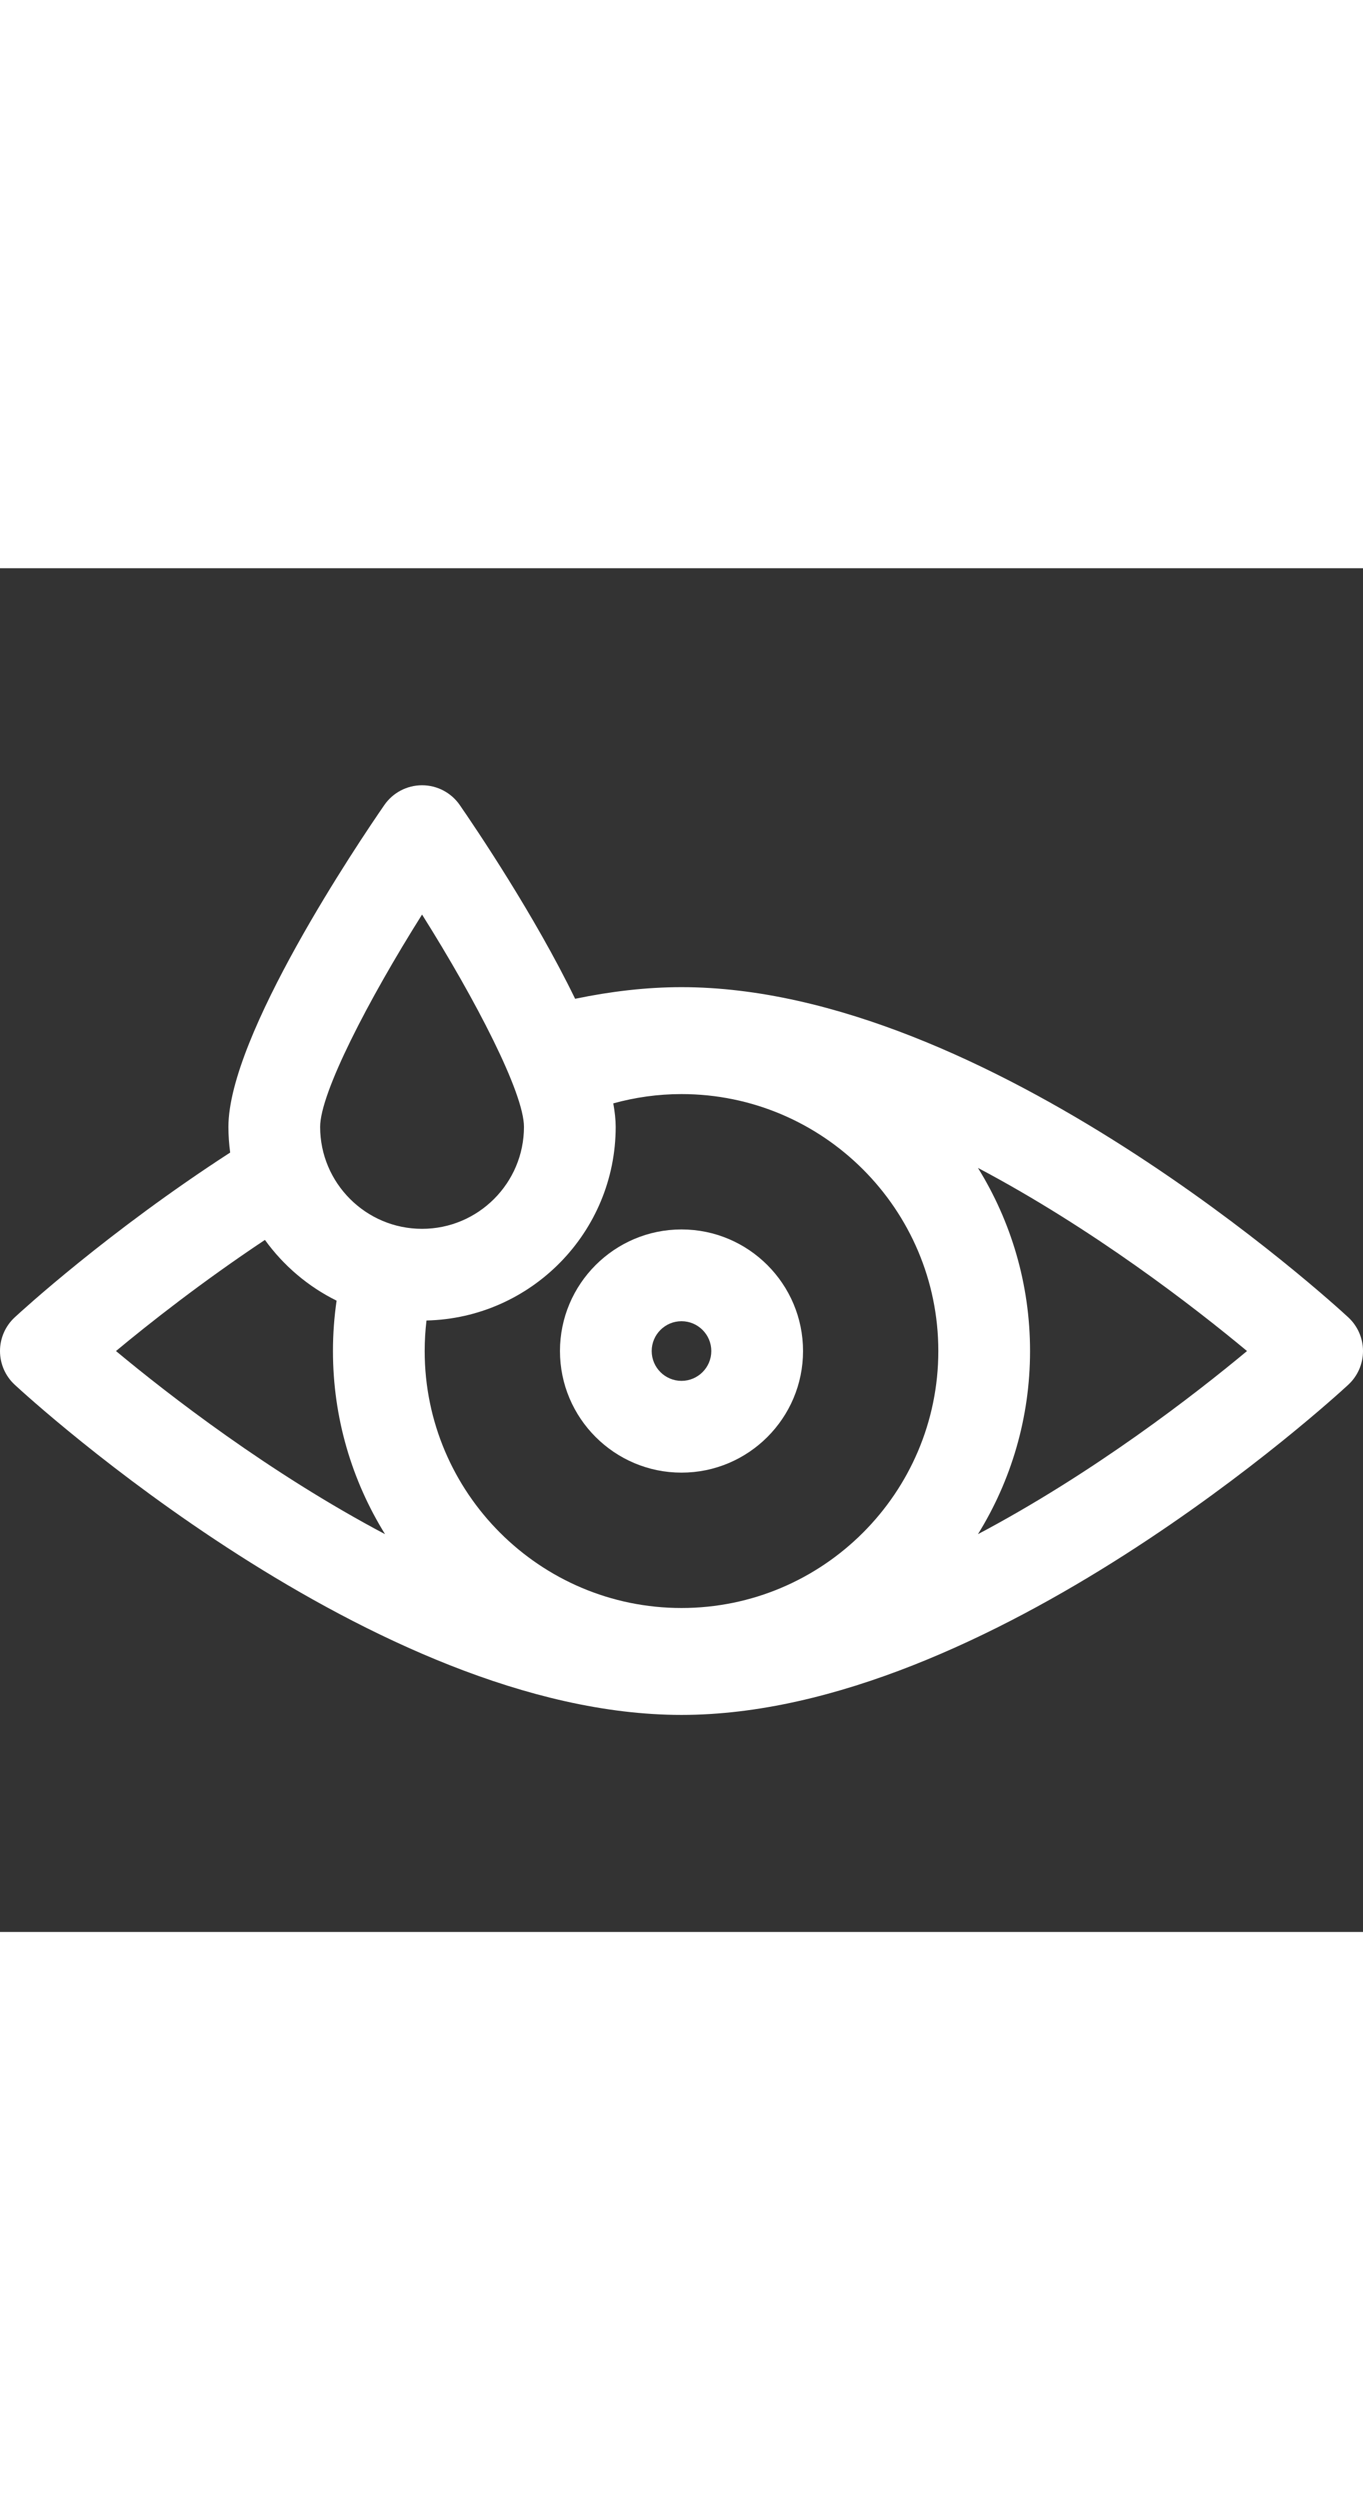<?xml version="1.0" encoding="iso-8859-1"?>
<!-- Generator: Adobe Illustrator 18.0.0, SVG Export Plug-In . SVG Version: 6.00 Build 0)  -->
<!DOCTYPE svg PUBLIC "-//W3C//DTD SVG 1.1//EN" "http://www.w3.org/Graphics/SVG/1.1/DTD/svg11.dtd">
<svg version="1.1" id="Capa_1" xmlns="http://www.w3.org/2000/svg" xmlns:xlink="http://www.w3.org/1999/xlink" fill="#fff" width="60" height="110" x="0px" y="0px"
	 viewBox="0 0 297 297" style="enable-background:new 0 0 297 297;" xml:space="preserve">
<rect x="0" y="0" width="297" height="297" fill="#333333" stroke="none"/>
<g>
	<path d="M148.5,144.003c-14.603,0-26.482,11.88-26.482,26.482c0,14.603,11.88,26.482,26.482,26.482s26.482-11.88,26.482-26.482
		C174.982,155.883,163.103,144.003,148.5,144.003z M148.5,176.981c-3.582,0-6.496-2.914-6.496-6.496
		c0-3.582,2.914-6.496,6.496-6.496s6.496,2.914,6.496,6.496C154.996,174.067,152.082,176.981,148.5,176.981z"/>
	<path d="M293.798,163.154c-3.17-2.937-78.403-71.916-145.298-71.916c-7.658,0-15.425,0.924-23.181,2.532
		c-8.81-18.145-21.53-36.974-25.132-42.189c-1.865-2.701-4.939-4.314-8.222-4.314c-3.283,0-6.357,1.612-8.222,4.314
		c-5.673,8.213-33.972,50.19-33.972,70.082c0,1.898,0.138,3.763,0.382,5.596c-26.612,17.232-45.401,34.459-46.951,35.895
		C1.16,165.046,0,167.702,0,170.485c0,2.783,1.16,5.44,3.202,7.331c3.17,2.937,78.403,71.916,145.298,71.916
		s142.128-68.979,145.298-71.916c2.042-1.891,3.202-4.548,3.202-7.331C297,167.702,295.84,165.046,293.798,163.154z M91.965,75.424
		c11.767,18.688,22.208,38.885,22.208,46.239c0,12.246-9.962,22.208-22.208,22.208s-22.208-9.962-22.208-22.208
		C69.757,114.309,80.197,94.112,91.965,75.424z M25.272,170.485c7.242-6.021,18.667-15.023,32.458-24.202
		c4.031,5.589,9.389,10.157,15.616,13.232c-0.522,3.582-0.795,7.244-0.795,10.97c0,14.622,4.164,28.285,11.353,39.885
		C58.657,197.015,36.736,180.017,25.272,170.485z M148.5,226.448c-30.858,0-55.962-25.104-55.962-55.962
		c0-2.251,0.137-4.47,0.397-6.652c22.818-0.519,41.224-19.23,41.224-42.17c0-1.572-0.194-3.295-0.523-5.115
		c4.737-1.308,9.716-2.025,14.864-2.025c30.858,0,55.962,25.104,55.962,55.962S179.358,226.448,148.5,226.448z M213.096,210.37
		c7.189-11.6,11.353-25.263,11.353-39.885c0-14.622-4.164-28.284-11.353-39.885c25.247,13.355,47.168,30.353,58.631,39.885
		C260.264,180.017,238.343,197.015,213.096,210.37z"/>
</g>
<g>
</g>
<g>
</g>
<g>
</g>
<g>
</g>
<g>
</g>
<g>
</g>
<g>
</g>
<g>
</g>
<g>
</g>
<g>
</g>
<g>
</g>
<g>
</g>
<g>
</g>
<g>
</g>
<g>
</g>
</svg>
